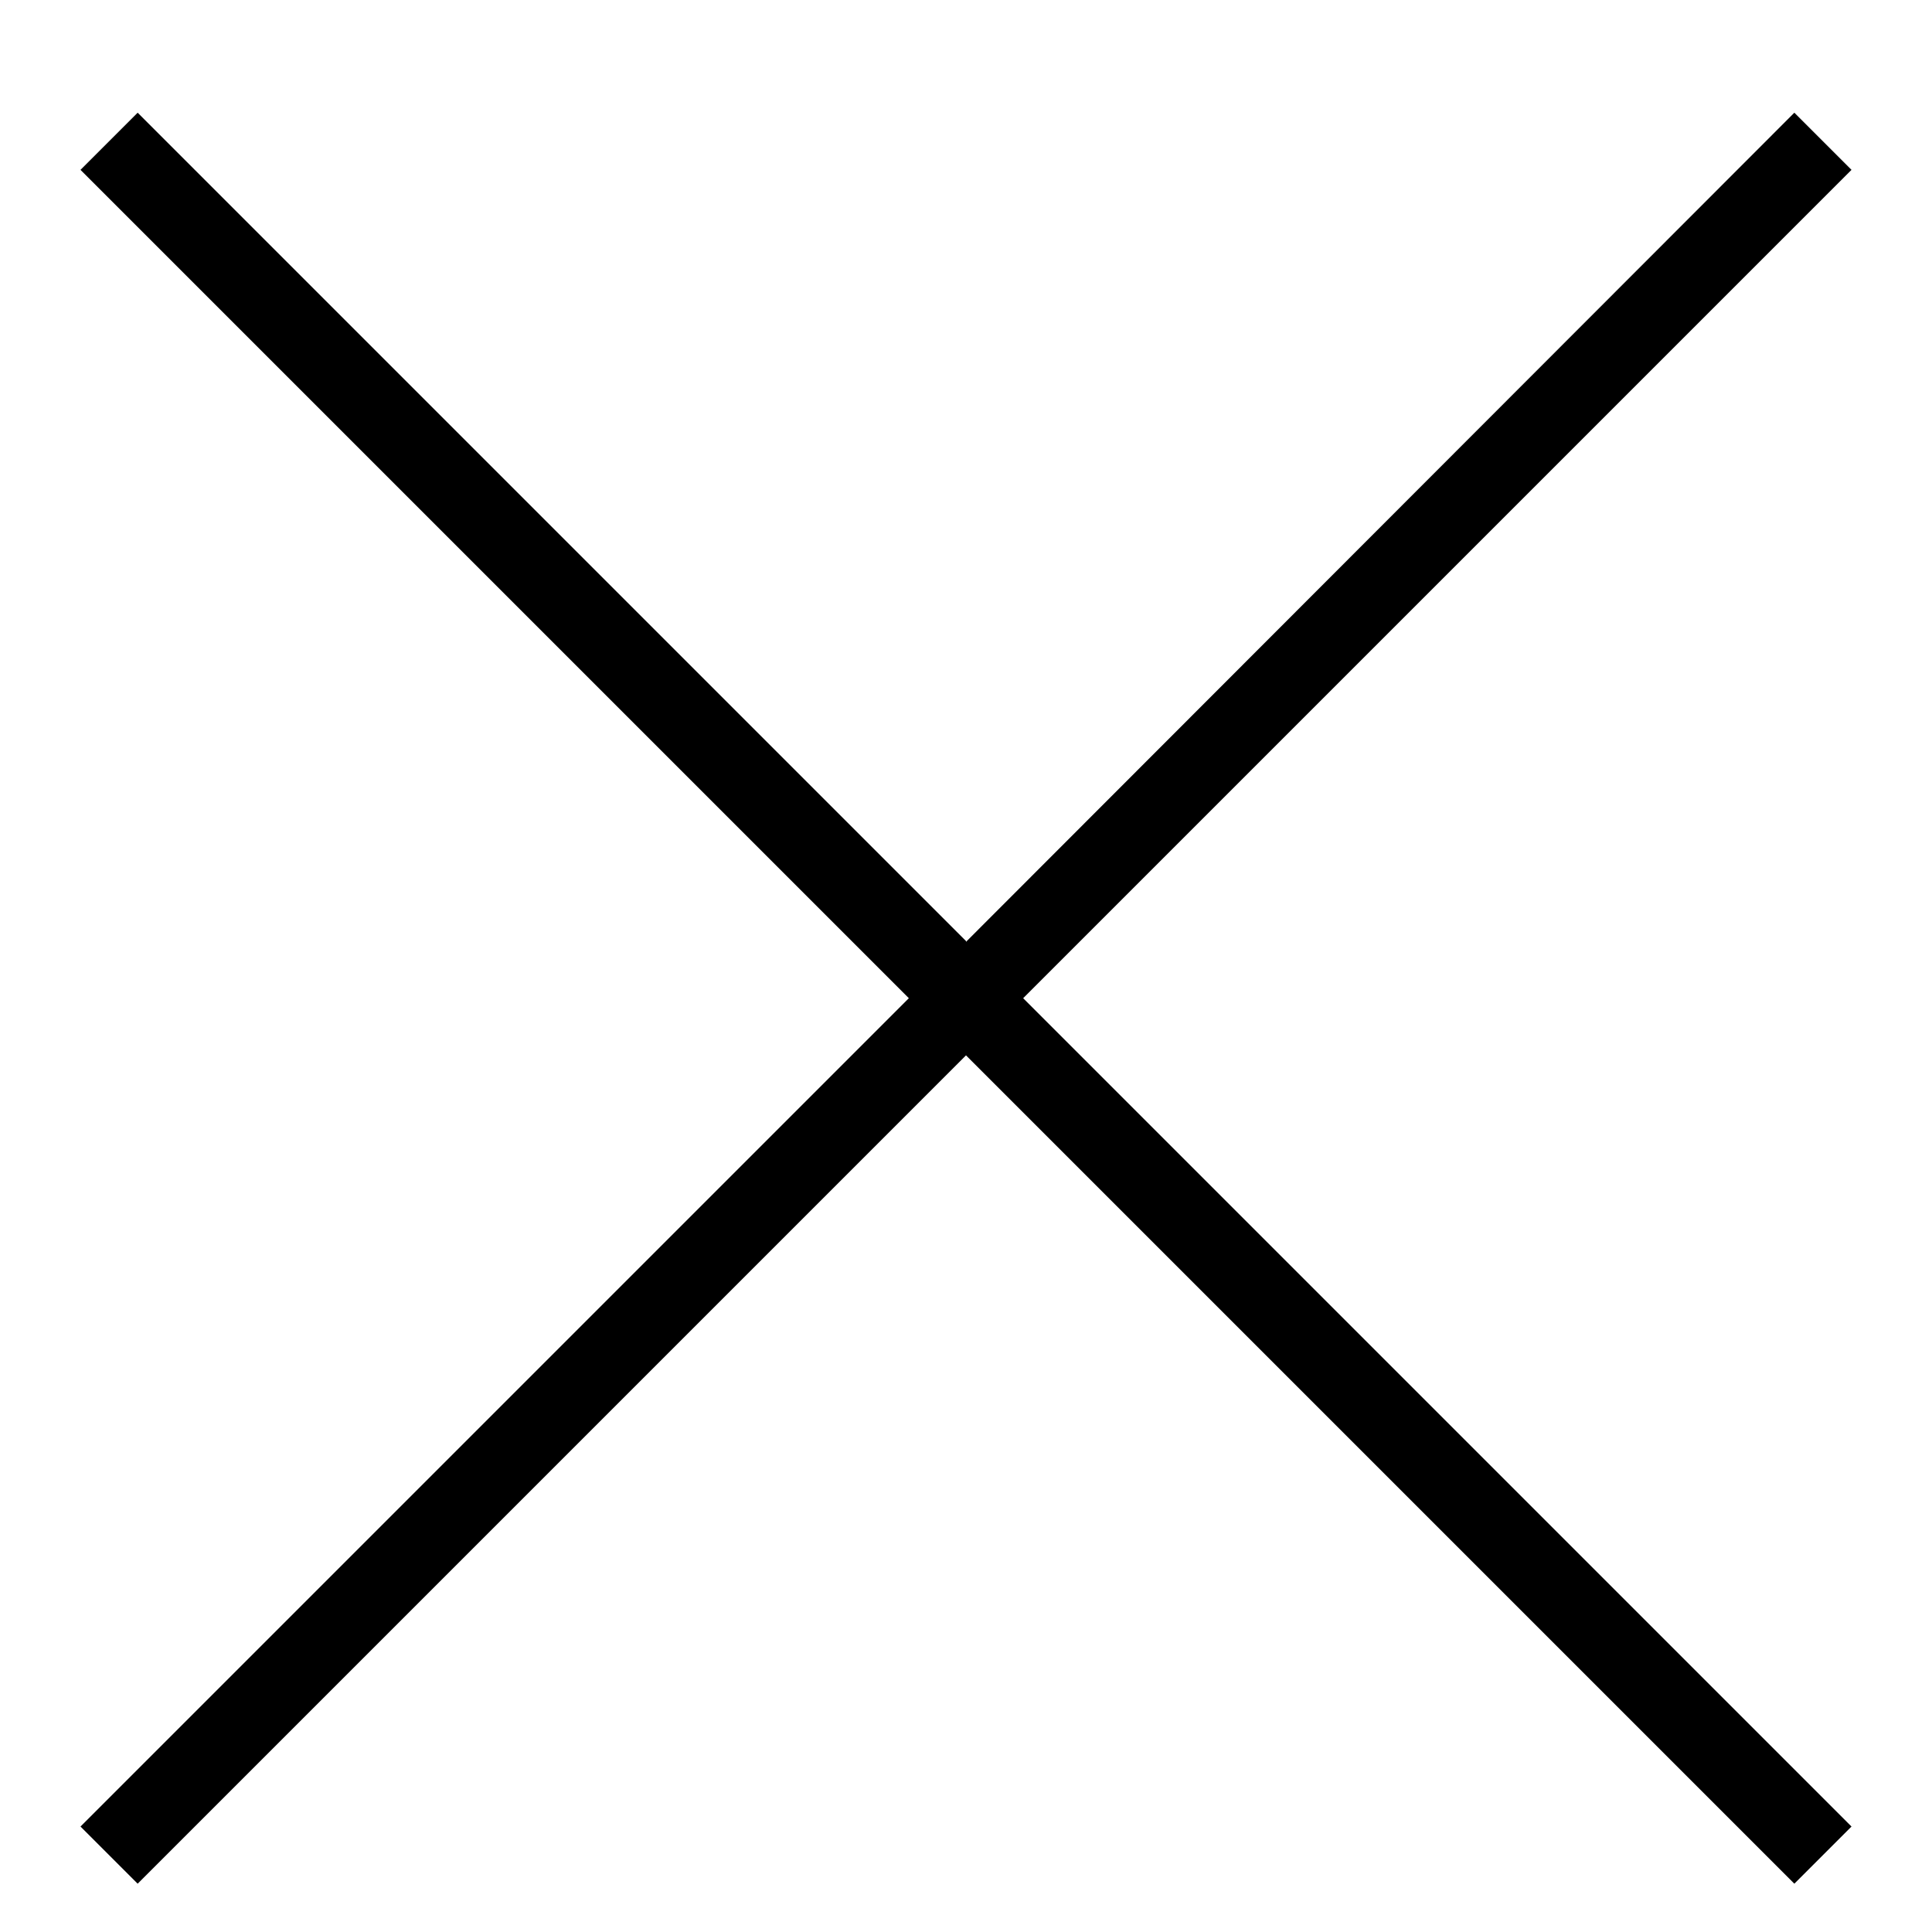 <?xml version="1.0" encoding="UTF-8"?>
<svg xmlns="http://www.w3.org/2000/svg" id="Ebene_1" data-name="Ebene 1" viewBox="0 0 24 24">
  <defs>
    <style>
      .cls-1 {
        fill-rule: evenodd;
        stroke-width: 0px;
      }
    </style>
  </defs>
  <path class="cls-1" d="m12,11.7L22.29,1.4l.71.71-10.29,10.29,10.29,10.29-.71.71-10.29-10.29L1.71,23.4l-.71-.71,10.29-10.29L1,2.11l.71-.71,10.29,10.29Z"></path>
</svg>
